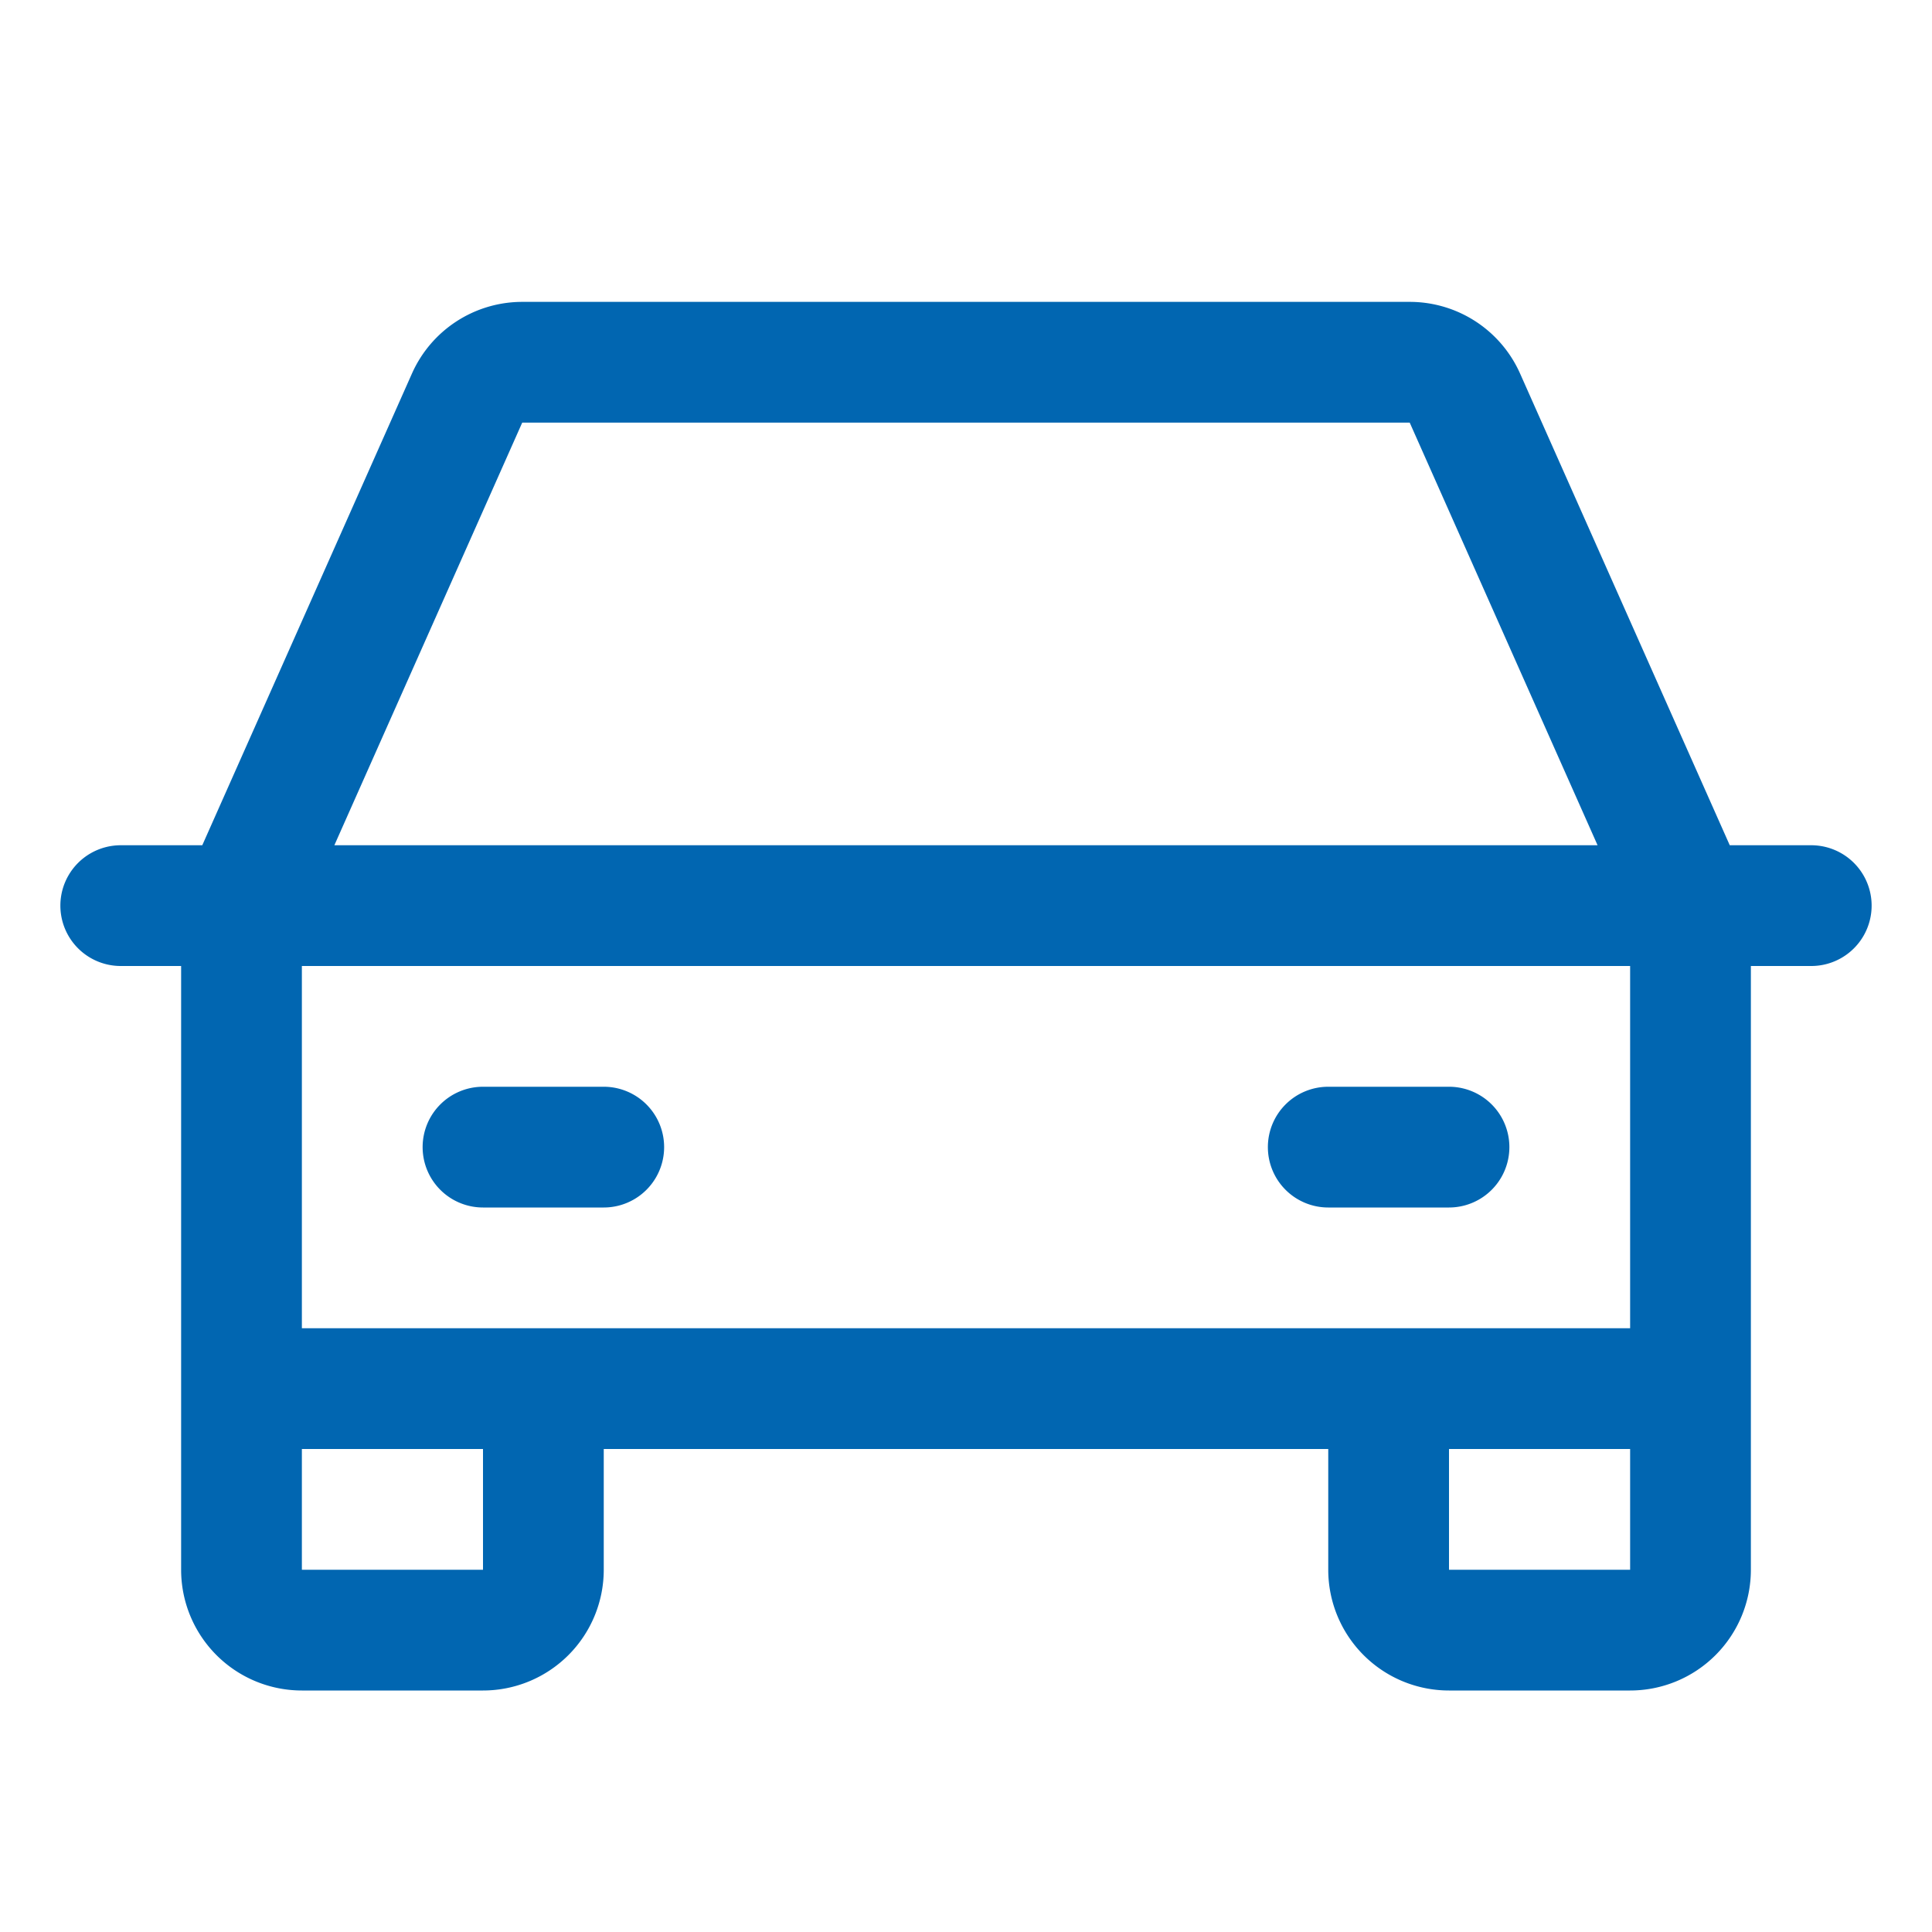 <svg width="60" height="60" viewBox="0 0 60 60" fill="none" xmlns="http://www.w3.org/2000/svg"><path d="M56.25 26.25h-2.531l-6.511-14.648a3.75 3.75 0 00-3.427-2.227H16.22a3.75 3.75 0 00-3.427 2.227L6.282 26.25H3.75a1.875 1.875 0 100 3.75h1.875v18.75a3.75 3.75 0 003.75 3.75H15a3.75 3.75 0 003.75-3.75V45h22.5v3.75A3.75 3.75 0 0045 52.5h5.625a3.75 3.75 0 003.75-3.75V30h1.875a1.875 1.875 0 100-3.75zM16.219 13.125H43.78l5.834 13.125h-39.23l5.834-13.125zM15 48.75H9.375V45H15v3.75zm30 0V45h5.625v3.75H45zm5.625-7.5H9.375V30h41.25v11.25zm-37.5-5.625A1.875 1.875 0 0115 33.75h3.75a1.875 1.875 0 110 3.75H15a1.875 1.875 0 01-1.875-1.875zm26.25 0a1.875 1.875 0 011.875-1.875H45a1.875 1.875 0 110 3.75h-3.75a1.875 1.875 0 01-1.875-1.875z" fill="#0166B1"/></svg>